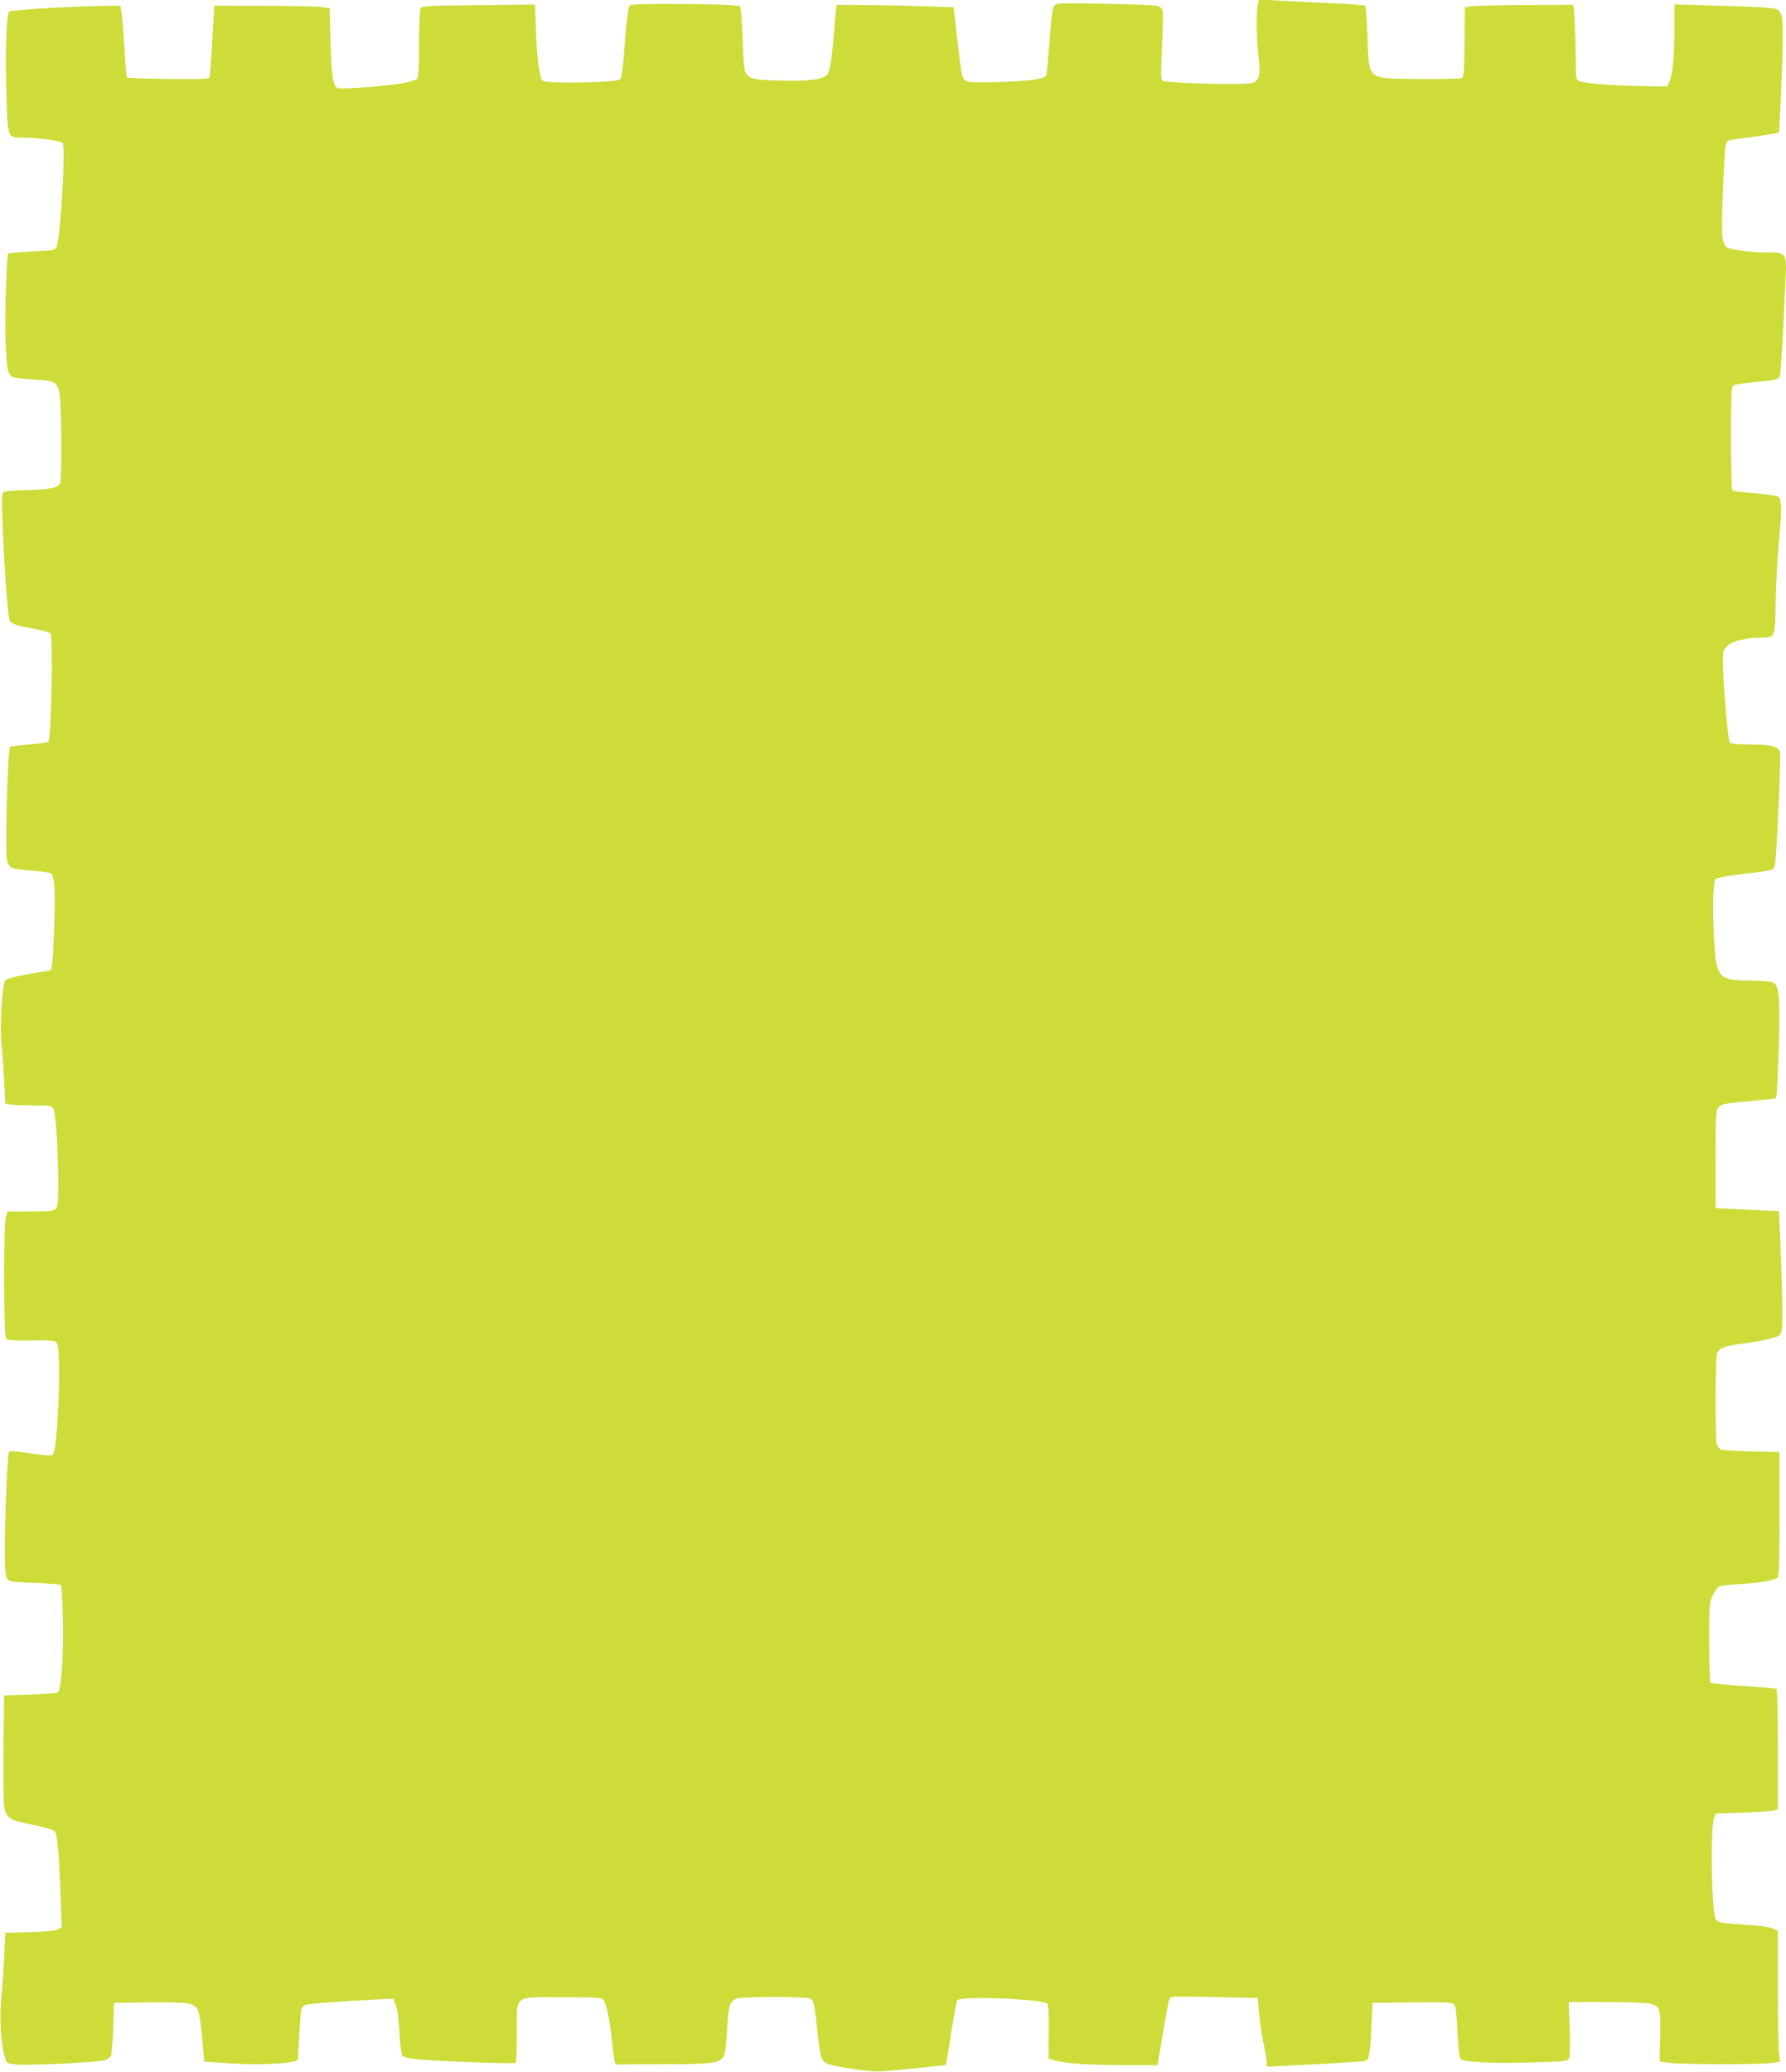 <?xml version="1.0" standalone="no"?>
<!DOCTYPE svg PUBLIC "-//W3C//DTD SVG 20010904//EN"
 "http://www.w3.org/TR/2001/REC-SVG-20010904/DTD/svg10.dtd">
<svg version="1.0" xmlns="http://www.w3.org/2000/svg"
 width="1104pt" height="1280pt" viewBox="0 0 1104 1280"
 preserveAspectRatio="xMidYMid meet">
<g transform="translate(0,1280) scale(0.1,-0.1)"
fill="#cddc39" stroke="none">
<path d="M7775 12769 c-11 -47 -8 -214 5 -324 12 -102 5 -136 -32 -156 -31
-17 -548 -4 -564 14 -8 9 -9 65 -1 208 5 108 7 207 4 221 -5 17 -16 28 -34 32
-39 9 -585 20 -615 13 -32 -8 -35 -24 -52 -253 -8 -100 -16 -186 -20 -192 -12
-20 -114 -34 -292 -39 -126 -4 -187 -2 -202 6 -26 14 -29 30 -56 271 l-21 185
-180 6 c-99 4 -262 7 -362 8 l-181 1 -6 -47 c-3 -27 -8 -84 -11 -128 -11 -146
-26 -240 -42 -257 -26 -29 -116 -41 -288 -36 -167 4 -195 11 -217 51 -8 14
-14 91 -18 210 -4 125 -10 191 -18 199 -14 14 -664 19 -678 6 -11 -12 -21 -89
-35 -273 -8 -116 -16 -175 -26 -185 -19 -21 -464 -29 -480 -8 -19 23 -34 140
-40 306 l-6 164 -349 -4 c-297 -2 -350 -5 -358 -18 -5 -8 -10 -108 -10 -221 0
-164 -3 -209 -14 -218 -7 -6 -47 -18 -87 -25 -88 -17 -380 -39 -401 -31 -29
12 -40 78 -45 287 l-5 207 -47 7 c-25 5 -185 8 -356 8 l-310 1 -13 -215 c-6
-118 -14 -221 -17 -228 -4 -10 -57 -12 -254 -10 -137 2 -252 6 -256 10 -4 3
-11 86 -16 185 -6 98 -14 196 -18 218 l-7 40 -129 -2 c-191 -3 -542 -25 -557
-34 -19 -12 -27 -256 -18 -529 9 -257 7 -250 99 -250 89 0 235 -20 248 -33 20
-20 -12 -575 -37 -642 -8 -21 -16 -22 -151 -29 -79 -4 -145 -9 -148 -12 -10
-10 -22 -372 -17 -530 6 -179 13 -216 44 -233 10 -5 70 -13 133 -16 137 -8
146 -14 159 -106 11 -76 13 -519 2 -535 -20 -30 -61 -38 -204 -42 -131 -4
-148 -6 -153 -22 -12 -38 21 -653 41 -767 7 -37 21 -43 159 -69 50 -9 93 -21
97 -28 17 -26 5 -653 -13 -670 -3 -3 -56 -10 -119 -16 -62 -5 -115 -12 -117
-14 -16 -16 -33 -645 -19 -704 4 -18 17 -37 29 -44 12 -6 70 -14 130 -18 75
-5 112 -12 118 -21 4 -8 11 -38 15 -67 7 -60 -4 -439 -15 -493 l-7 -34 -134
-23 c-80 -14 -139 -29 -146 -37 -20 -26 -37 -281 -25 -390 6 -55 13 -161 17
-237 l7 -136 30 -6 c16 -3 81 -6 143 -6 104 0 114 -2 124 -20 15 -27 29 -247
30 -446 0 -139 -2 -163 -17 -175 -12 -10 -52 -14 -156 -14 l-140 0 -10 -30
c-16 -48 -15 -741 1 -757 9 -9 50 -12 156 -10 123 2 146 0 157 -15 30 -36 8
-657 -24 -690 -9 -9 -40 -8 -137 7 -73 12 -128 16 -133 11 -11 -11 -26 -366
-27 -607 0 -121 3 -165 14 -179 12 -17 32 -20 169 -25 85 -3 159 -9 164 -13 4
-5 10 -111 12 -235 3 -230 -11 -415 -33 -430 -6 -4 -83 -9 -171 -12 l-160 -5
-3 -320 c-2 -176 0 -339 3 -363 11 -74 33 -89 174 -116 68 -14 130 -31 138
-39 17 -17 28 -133 38 -414 l7 -181 -24 -13 c-14 -8 -78 -14 -174 -17 l-151
-4 -7 -142 c-3 -77 -11 -196 -18 -264 -12 -125 -3 -273 22 -364 10 -35 13 -37
63 -43 67 -9 500 12 549 25 20 6 40 18 44 28 4 9 11 87 14 172 l5 155 215 3
c249 3 285 -3 305 -52 7 -17 19 -94 25 -171 6 -76 12 -140 13 -142 2 -1 77 -7
167 -12 182 -12 397 0 411 23 0 0 4 69 9 151 4 83 11 157 14 167 4 9 17 19 29
22 26 7 231 22 410 31 l128 6 15 -38 c10 -24 19 -86 23 -170 4 -79 12 -138 19
-145 6 -6 37 -15 69 -19 87 -12 623 -33 631 -24 4 4 7 88 7 187 0 238 -26 218
285 218 183 0 240 -3 248 -13 19 -23 42 -127 53 -242 6 -60 14 -121 17 -135
l8 -25 289 1 c313 0 358 7 381 53 6 12 15 82 18 154 8 149 16 179 54 197 34
15 432 16 461 1 22 -12 26 -31 45 -213 8 -75 19 -146 26 -157 16 -31 38 -39
147 -57 163 -26 192 -27 307 -15 61 6 155 15 210 21 54 5 100 11 103 13 2 3
17 91 33 197 16 106 33 197 38 202 27 27 527 7 556 -22 7 -8 10 -66 9 -175
l-2 -164 42 -12 c70 -19 213 -28 427 -29 l205 0 33 195 c36 212 38 222 55 227
7 3 129 2 272 -1 l260 -6 7 -85 c3 -47 16 -131 27 -188 12 -56 21 -114 21
-127 l0 -24 108 5 c219 10 468 25 494 30 32 6 36 23 46 224 l7 135 246 3 c210
2 248 0 259 -13 8 -10 15 -70 19 -170 5 -94 12 -160 19 -167 19 -19 196 -28
435 -21 223 6 229 7 237 28 5 12 6 94 3 183 l-6 162 234 0 c129 0 250 -5 270
-10 62 -17 64 -25 61 -201 l-3 -157 68 -8 c91 -10 565 -10 627 0 l49 8 -7 60
c-3 34 -6 216 -6 405 l0 344 -36 15 c-21 9 -93 18 -181 23 -111 7 -149 13
-161 25 -12 11 -18 47 -23 128 -12 179 -9 458 4 498 l12 35 170 6 c94 3 180 9
193 13 l22 7 0 369 c0 233 -4 371 -10 375 -5 3 -97 12 -204 18 -107 7 -199 16
-203 21 -4 4 -8 116 -8 249 0 227 1 245 22 289 11 25 29 51 40 56 10 5 68 12
128 15 115 6 211 22 233 39 9 8 12 99 12 393 l0 383 -172 4 c-95 3 -181 8
-191 12 -9 5 -21 20 -25 35 -10 35 -9 518 1 554 10 37 48 52 162 66 50 6 121
19 159 28 63 16 71 21 78 48 9 28 6 238 -8 586 l-7 156 -196 9 -196 9 0 302
c0 294 1 303 21 324 18 18 43 23 184 35 90 8 166 16 168 19 7 6 21 338 21 501
1 147 -8 198 -39 214 -10 6 -70 10 -132 11 -194 1 -214 17 -228 189 -15 183
-13 425 4 439 8 7 70 19 138 27 237 29 221 24 230 64 10 49 39 676 31 695 -12
34 -58 45 -181 45 -84 0 -123 4 -130 13 -11 13 -42 379 -42 495 0 67 2 76 28
101 30 31 114 51 208 51 87 0 87 0 90 211 1 101 10 259 18 352 20 215 21 291
1 307 -9 7 -70 16 -147 22 -80 6 -136 14 -140 21 -4 7 -8 152 -8 323 0 238 3
314 13 322 6 6 66 15 132 21 151 14 153 15 160 54 5 32 20 306 32 570 8 174 6
177 -106 177 -115 0 -241 17 -261 35 -10 9 -20 38 -24 68 -7 60 11 521 23 563
7 28 10 29 107 40 95 12 214 31 220 36 5 6 24 455 24 580 0 168 -6 181 -80
189 -30 4 -175 10 -322 14 l-268 8 0 -164 c0 -166 -11 -273 -33 -319 l-12 -25
-160 3 c-193 4 -358 18 -385 32 -18 10 -20 21 -20 143 0 73 -3 176 -7 230 l-6
97 -286 -1 c-157 0 -308 -4 -336 -7 l-50 -7 -2 -214 c-1 -166 -4 -216 -15
-223 -7 -4 -126 -7 -265 -6 -332 4 -309 -16 -321 280 -4 92 -10 170 -13 173
-4 3 -96 10 -205 15 -110 5 -256 12 -325 16 l-127 7 -7 -34z"/>
</g>
</svg>
